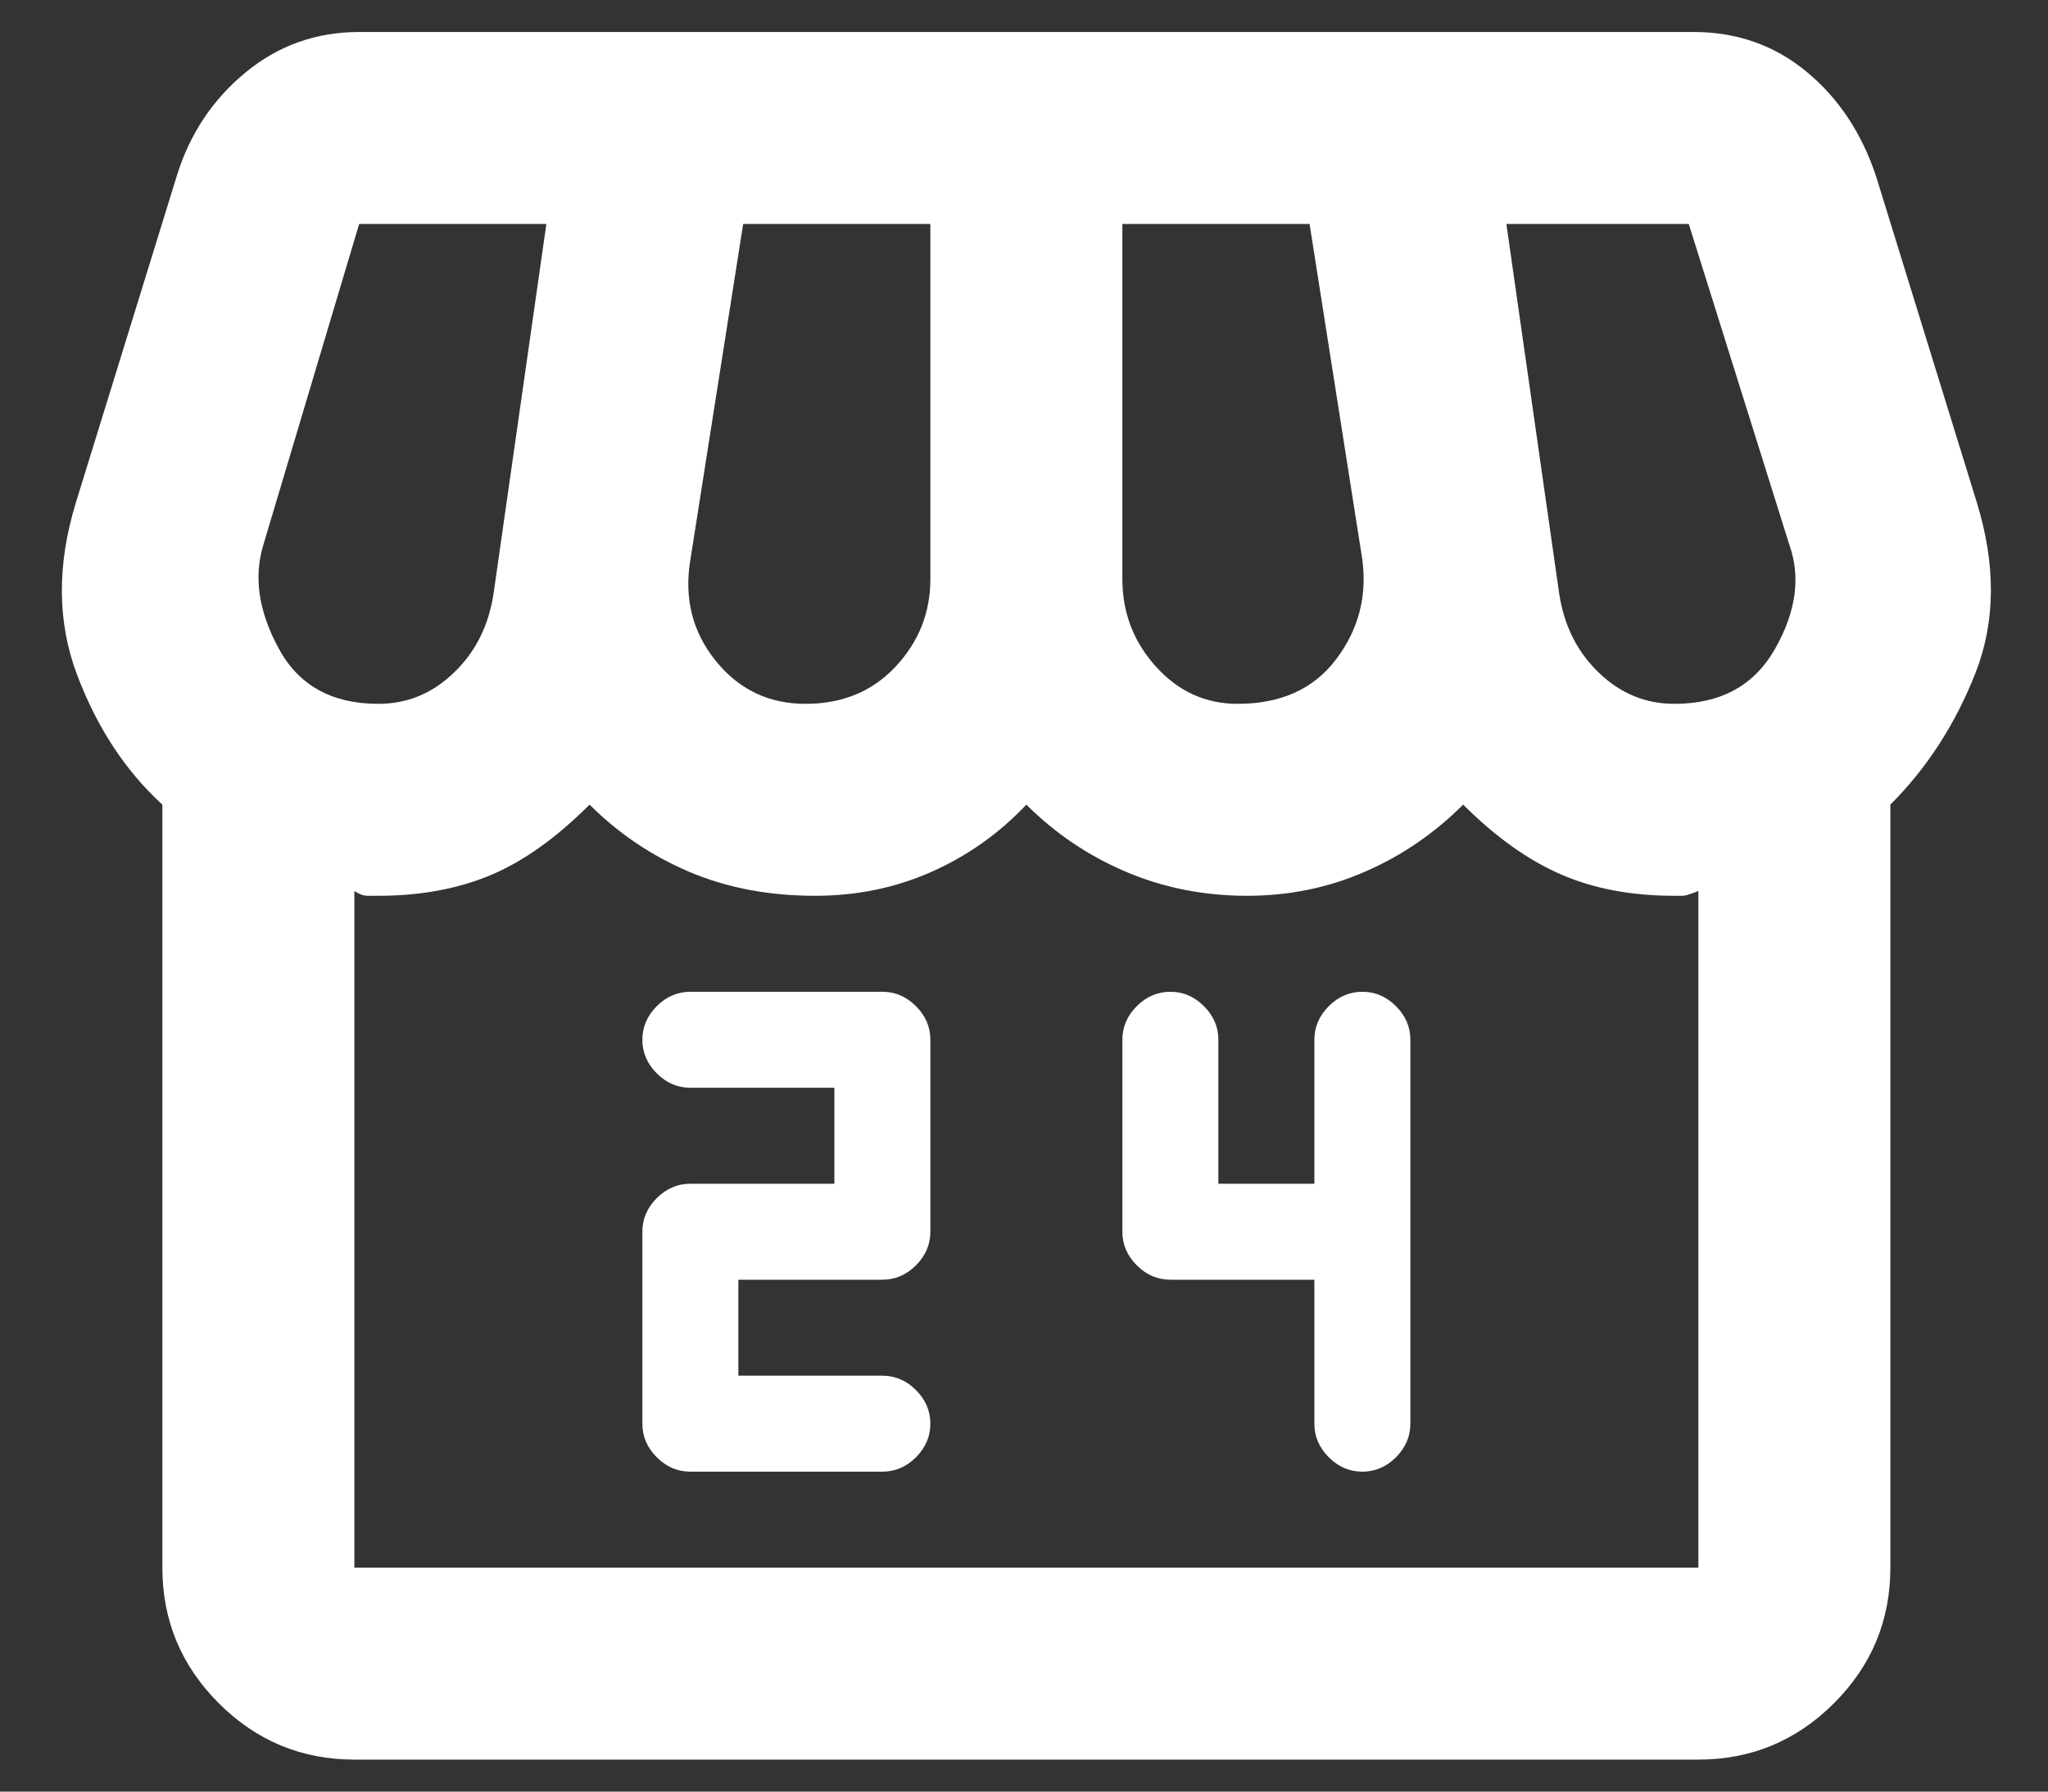 <svg width="32" height="28" viewBox="0 0 32 28" fill="none" xmlns="http://www.w3.org/2000/svg">
<rect x="0" y="0" width="32" height="28" fill="#333333" stroke="none"/>
<path d="M29.537 12.575V24.5C29.537 25.325 29.244 26.031 28.656 26.619C28.069 27.206 27.362 27.5 26.537 27.5H5.537C4.712 27.5 4.006 27.206 3.418 26.619C2.831 26.031 2.537 25.325 2.537 24.5V12.575C1.962 12.05 1.518 11.375 1.206 10.55C0.893 9.725 0.887 8.825 1.187 7.85L2.762 2.75C2.962 2.1 3.318 1.562 3.831 1.137C4.343 0.713 4.937 0.5 5.612 0.5H26.462C27.137 0.5 27.725 0.706 28.225 1.119C28.725 1.531 29.087 2.075 29.312 2.75L30.887 7.85C31.187 8.825 31.181 9.713 30.869 10.512C30.556 11.312 30.112 12 29.537 12.575ZM19.337 11C20.012 11 20.525 10.769 20.875 10.306C21.225 9.844 21.362 9.325 21.287 8.75L20.462 3.5H17.537V9.05C17.537 9.575 17.712 10.031 18.062 10.419C18.412 10.806 18.837 11 19.337 11ZM12.587 11C13.162 11 13.631 10.806 13.993 10.419C14.356 10.031 14.537 9.575 14.537 9.05V3.5H11.612L10.787 8.75C10.687 9.35 10.819 9.875 11.181 10.325C11.543 10.775 12.012 11 12.587 11ZM5.912 11C6.362 11 6.756 10.838 7.093 10.512C7.431 10.188 7.637 9.775 7.712 9.275L8.537 3.5H5.612L4.112 8.525C3.962 9.025 4.043 9.562 4.356 10.137C4.668 10.713 5.187 11 5.912 11ZM26.162 11C26.887 11 27.412 10.713 27.737 10.137C28.062 9.562 28.137 9.025 27.962 8.525L26.387 3.5H23.537L24.362 9.275C24.437 9.775 24.643 10.188 24.981 10.512C25.319 10.838 25.712 11 26.162 11ZM5.537 24.5H26.537V13.925C26.412 13.975 26.331 14 26.294 14H26.162C25.487 14 24.893 13.887 24.381 13.662C23.869 13.438 23.362 13.075 22.862 12.575C22.412 13.025 21.9 13.375 21.325 13.625C20.75 13.875 20.137 14 19.487 14C18.812 14 18.181 13.875 17.593 13.625C17.006 13.375 16.487 13.025 16.037 12.575C15.612 13.025 15.118 13.375 14.556 13.625C13.993 13.875 13.387 14 12.737 14C12.012 14 11.356 13.875 10.768 13.625C10.181 13.375 9.662 13.025 9.212 12.575C8.687 13.1 8.168 13.469 7.656 13.681C7.143 13.894 6.562 14 5.912 14H5.743C5.681 14 5.612 13.975 5.537 13.925V24.5ZM10.787 23H13.787C13.987 23 14.162 22.925 14.312 22.775C14.462 22.625 14.537 22.45 14.537 22.25C14.537 22.05 14.462 21.875 14.312 21.725C14.162 21.575 13.987 21.5 13.787 21.5H11.537V20H13.787C13.987 20 14.162 19.925 14.312 19.775C14.462 19.625 14.537 19.45 14.537 19.25V16.25C14.537 16.05 14.462 15.875 14.312 15.725C14.162 15.575 13.987 15.5 13.787 15.5H10.787C10.587 15.5 10.412 15.575 10.262 15.725C10.112 15.875 10.037 16.05 10.037 16.25C10.037 16.45 10.112 16.625 10.262 16.775C10.412 16.925 10.587 17 10.787 17H13.037V18.5H10.787C10.587 18.5 10.412 18.575 10.262 18.725C10.112 18.875 10.037 19.05 10.037 19.25V22.25C10.037 22.45 10.112 22.625 10.262 22.775C10.412 22.925 10.587 23 10.787 23ZM20.537 20V22.25C20.537 22.45 20.612 22.625 20.762 22.775C20.912 22.925 21.087 23 21.287 23C21.487 23 21.662 22.925 21.812 22.775C21.962 22.625 22.037 22.45 22.037 22.25V16.25C22.037 16.05 21.962 15.875 21.812 15.725C21.662 15.575 21.487 15.5 21.287 15.5C21.087 15.5 20.912 15.575 20.762 15.725C20.612 15.875 20.537 16.05 20.537 16.25V18.5H19.037V16.25C19.037 16.05 18.962 15.875 18.812 15.725C18.662 15.575 18.487 15.5 18.287 15.5C18.087 15.5 17.912 15.575 17.762 15.725C17.612 15.875 17.537 16.05 17.537 16.25V19.25C17.537 19.45 17.612 19.625 17.762 19.775C17.912 19.925 18.087 20 18.287 20H20.537Z" fill="white"/>
</svg>
